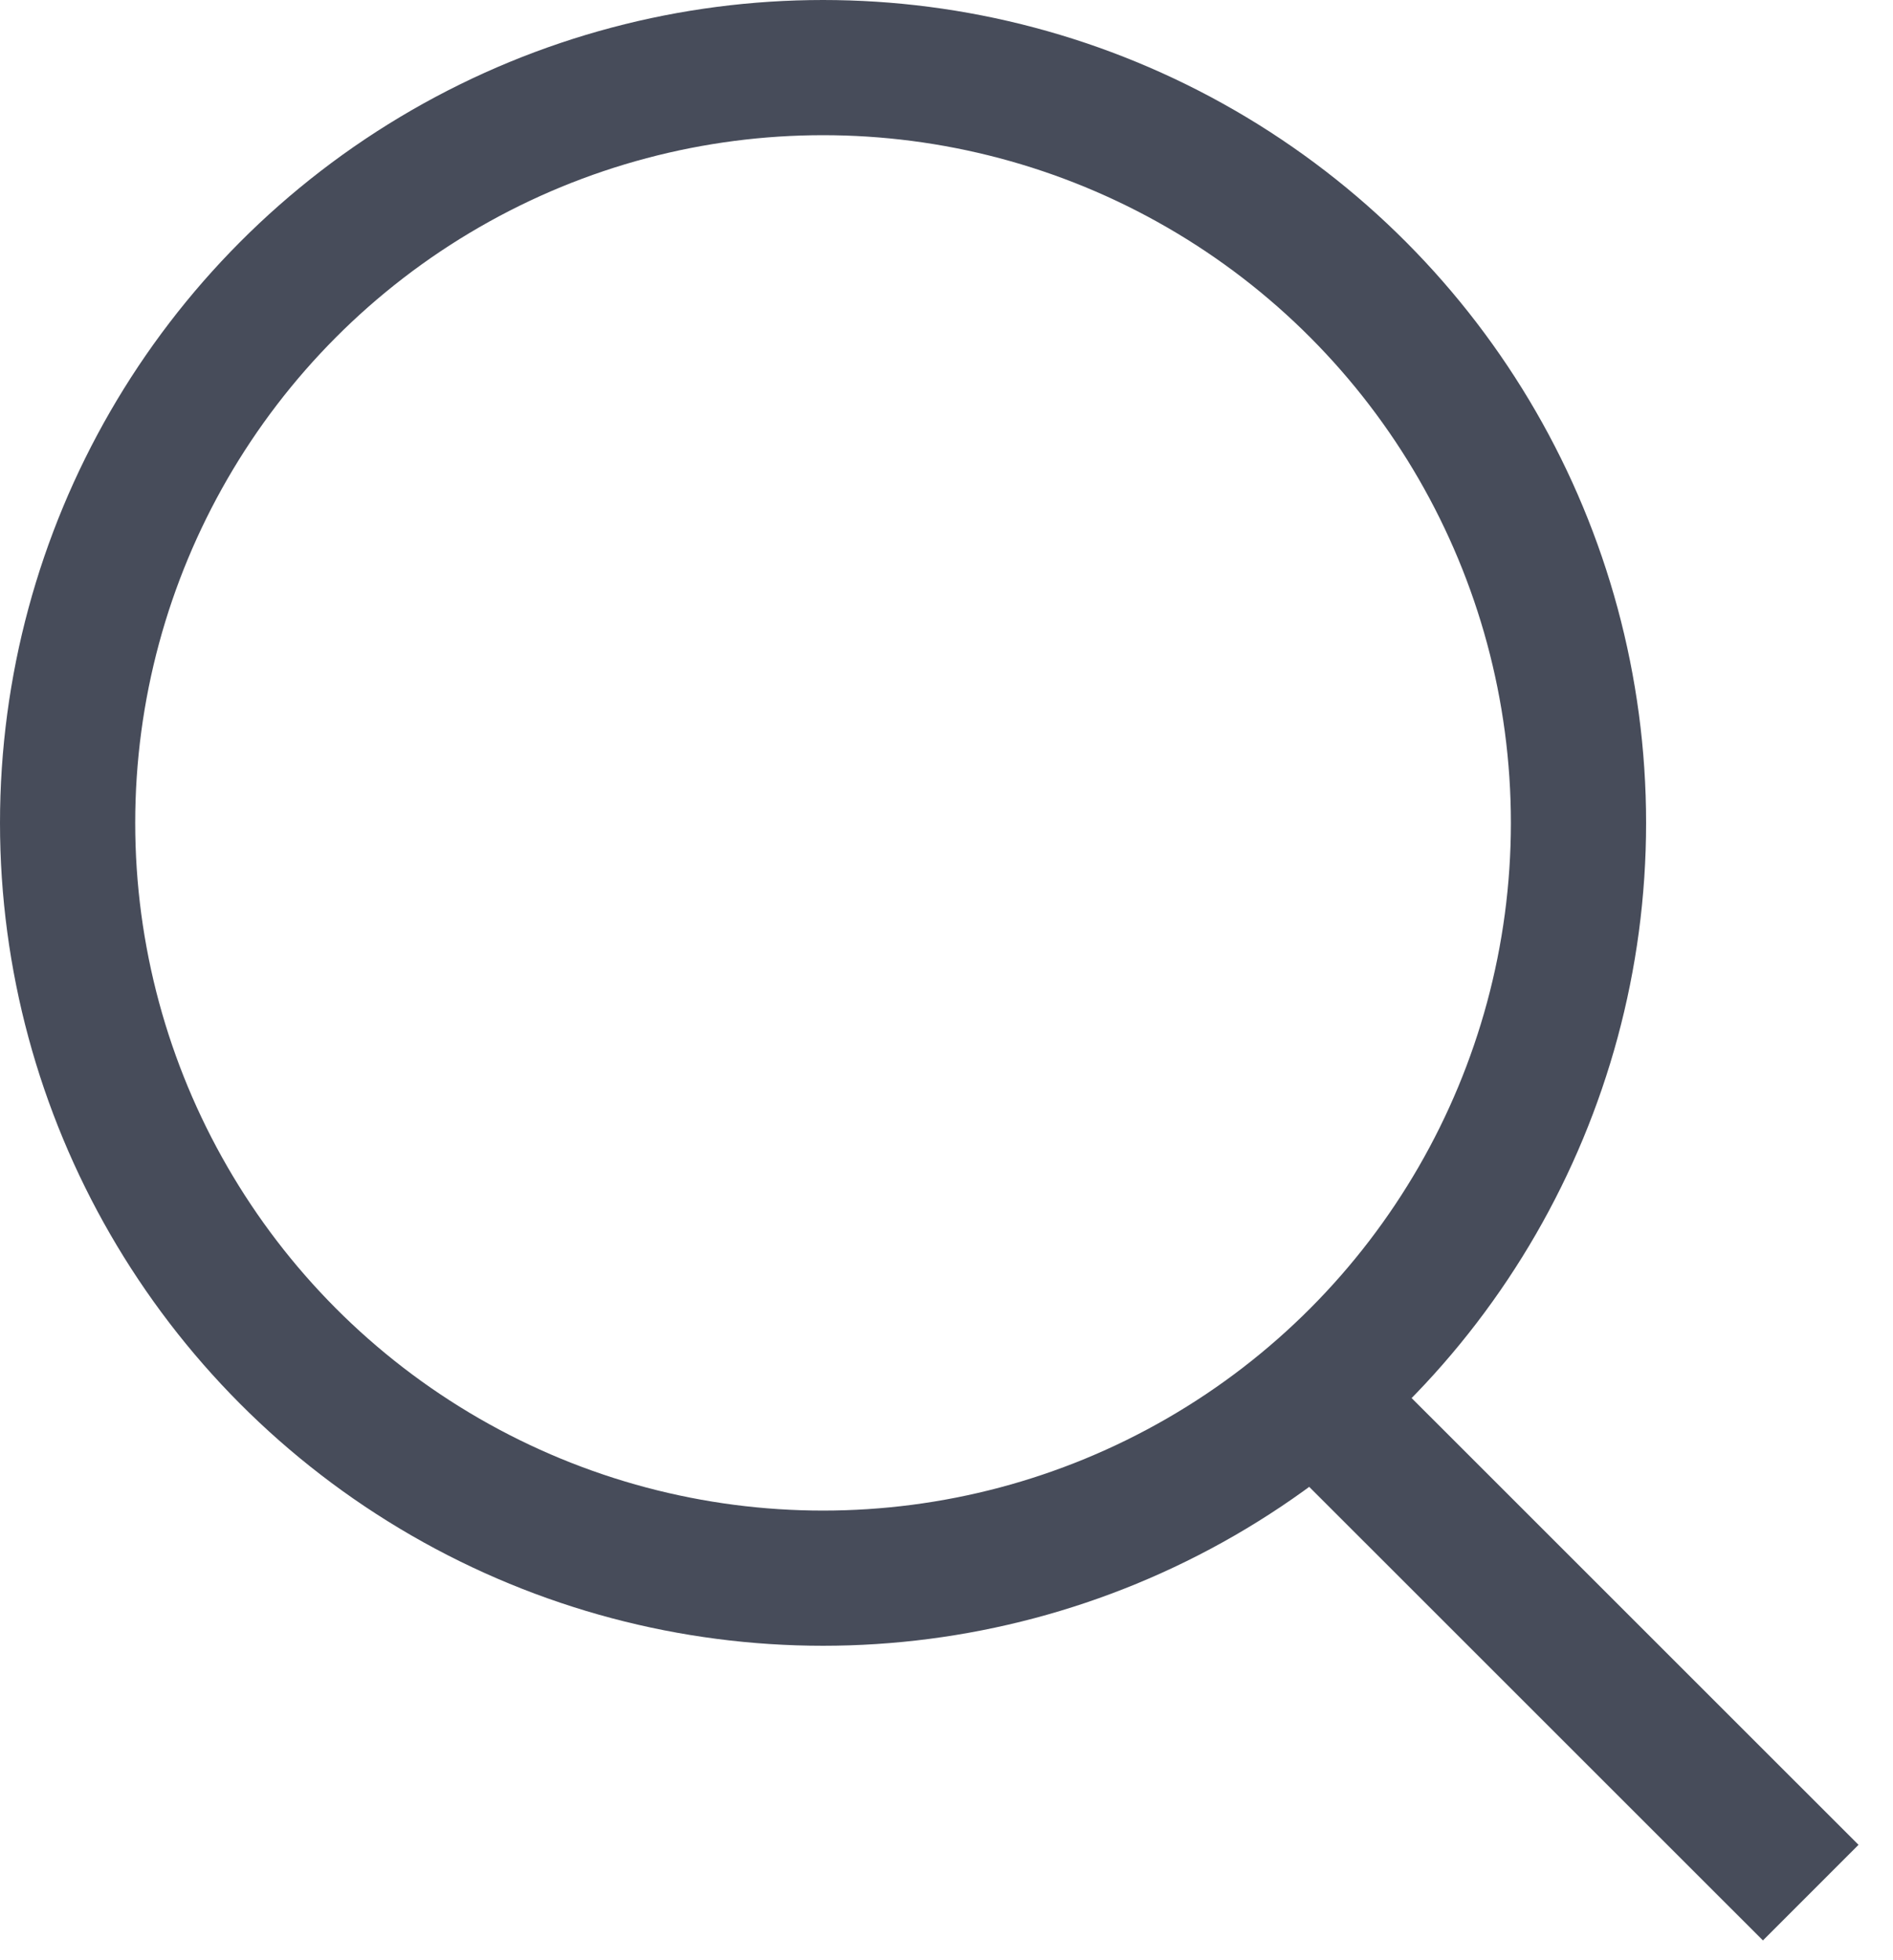 <svg width="28" height="29" viewBox="0 0 28 29" fill="none" xmlns="http://www.w3.org/2000/svg">
<circle cx="12.174" cy="12.174" r="11.174" stroke="#474C5A" stroke-width="2"/>
<path d="M19.478 20.696L26.783 28" stroke="#474C5A" stroke-width="2"/>
</svg>
